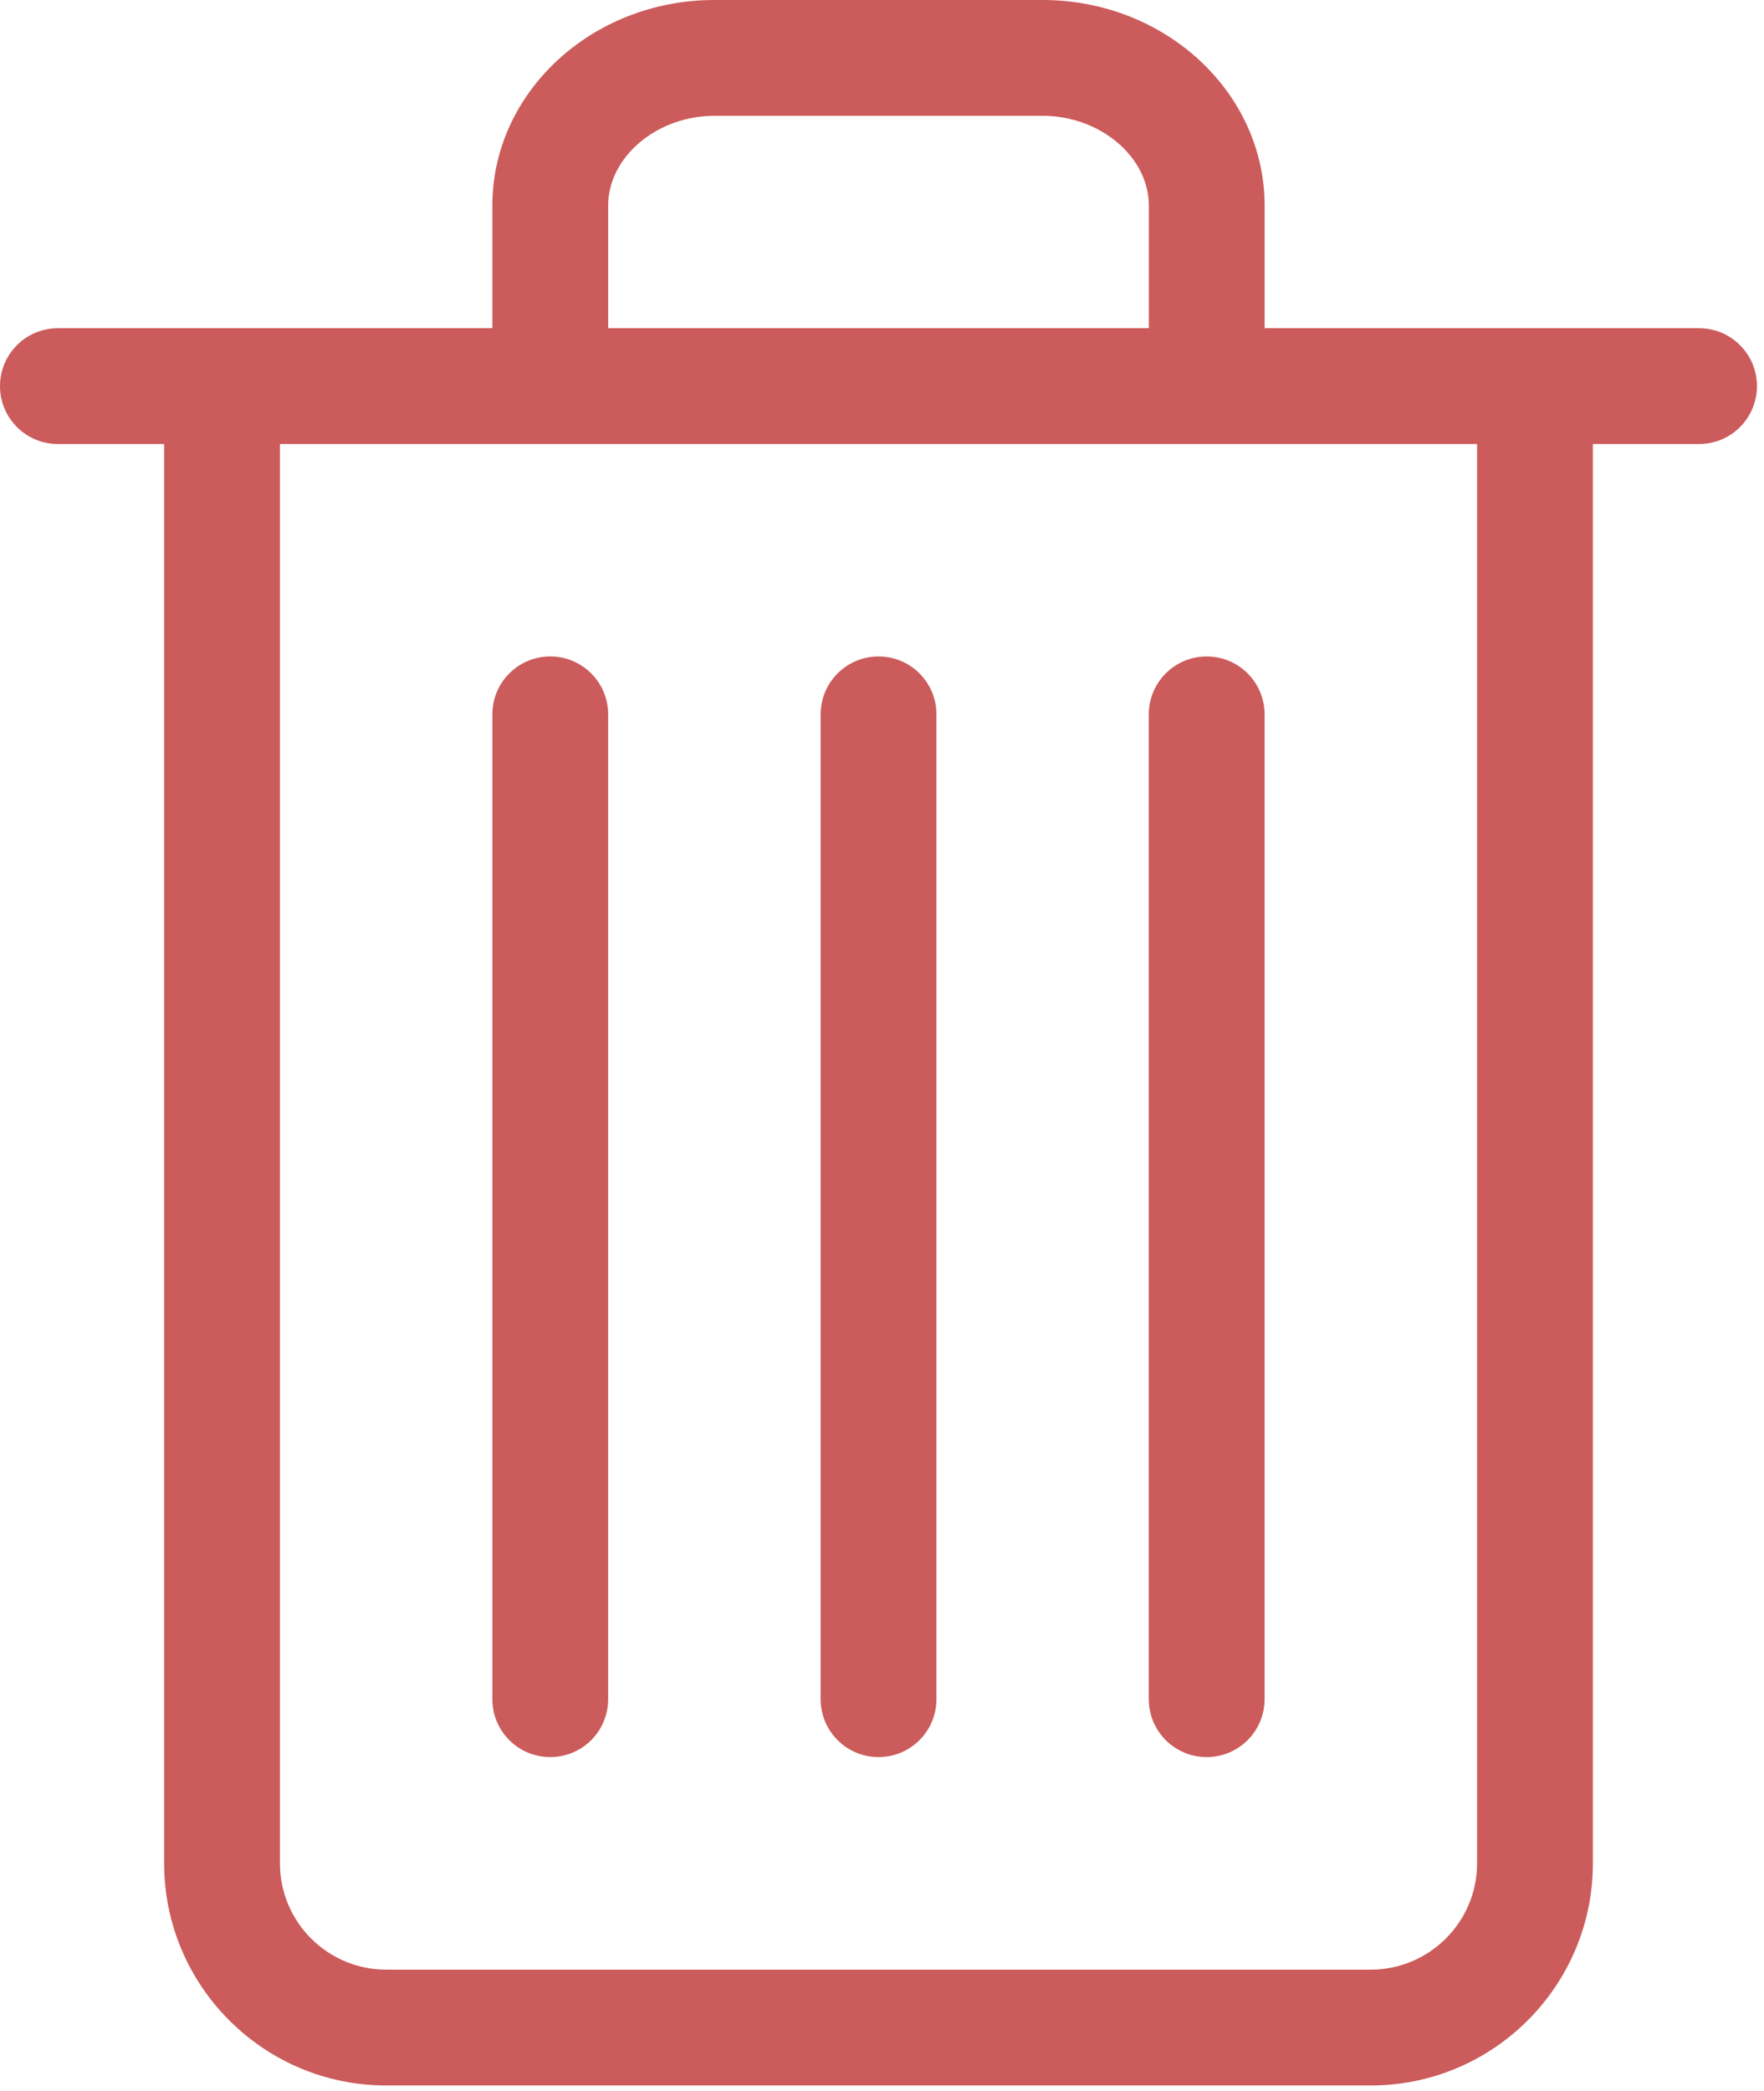 <svg width="178" height="211" viewBox="0 0 178 211" fill="none" xmlns="http://www.w3.org/2000/svg">
<path d="M121.763 177.277C124.991 177.277 127.605 174.663 127.605 171.435V72.073C127.605 68.846 124.991 66.231 121.763 66.231C118.535 66.231 115.921 68.846 115.921 72.073V171.435C115.921 174.663 118.535 177.277 121.763 177.277Z" fill="#CC5B5B"/>
<path d="M88.651 177.277C91.879 177.277 94.493 174.663 94.493 171.435V72.073C94.493 68.846 91.879 66.231 88.651 66.231C85.423 66.231 82.809 68.846 82.809 72.073V171.435C82.809 174.663 85.423 177.277 88.651 177.277Z" fill="#CC5B5B"/>
<path d="M55.525 177.277C58.753 177.277 61.367 174.663 61.367 171.435V72.073C61.367 68.846 58.753 66.231 55.525 66.231C52.297 66.231 49.683 68.846 49.683 72.073V171.435C49.683 174.663 52.294 177.277 55.525 177.277Z" fill="#CC5B5B"/>
<path d="M105.206 0H72.086C59.735 0 49.681 9.31 49.681 20.745V33.114H5.842C2.614 33.114 0 35.728 0 38.956C0 42.184 2.614 44.798 5.842 44.798H16.563V187.998C16.563 200.355 26.612 210.407 38.962 210.407H138.324C150.681 210.407 160.732 200.355 160.732 187.998V44.798H171.447C174.675 44.798 177.289 42.184 177.289 38.956C177.289 35.728 174.675 33.114 171.447 33.114H127.609V20.745C127.609 9.31 117.557 0 105.206 0ZM61.368 20.745C61.368 15.837 66.275 11.684 72.089 11.684H105.206C111.02 11.684 115.928 15.837 115.928 20.745V33.114H61.368V20.745ZM149.048 187.998C149.048 193.909 144.234 198.722 138.324 198.722H38.962C33.052 198.722 28.247 193.909 28.247 187.998V44.798H149.048V187.998Z" fill="#CC5B5B"/>
</svg>
